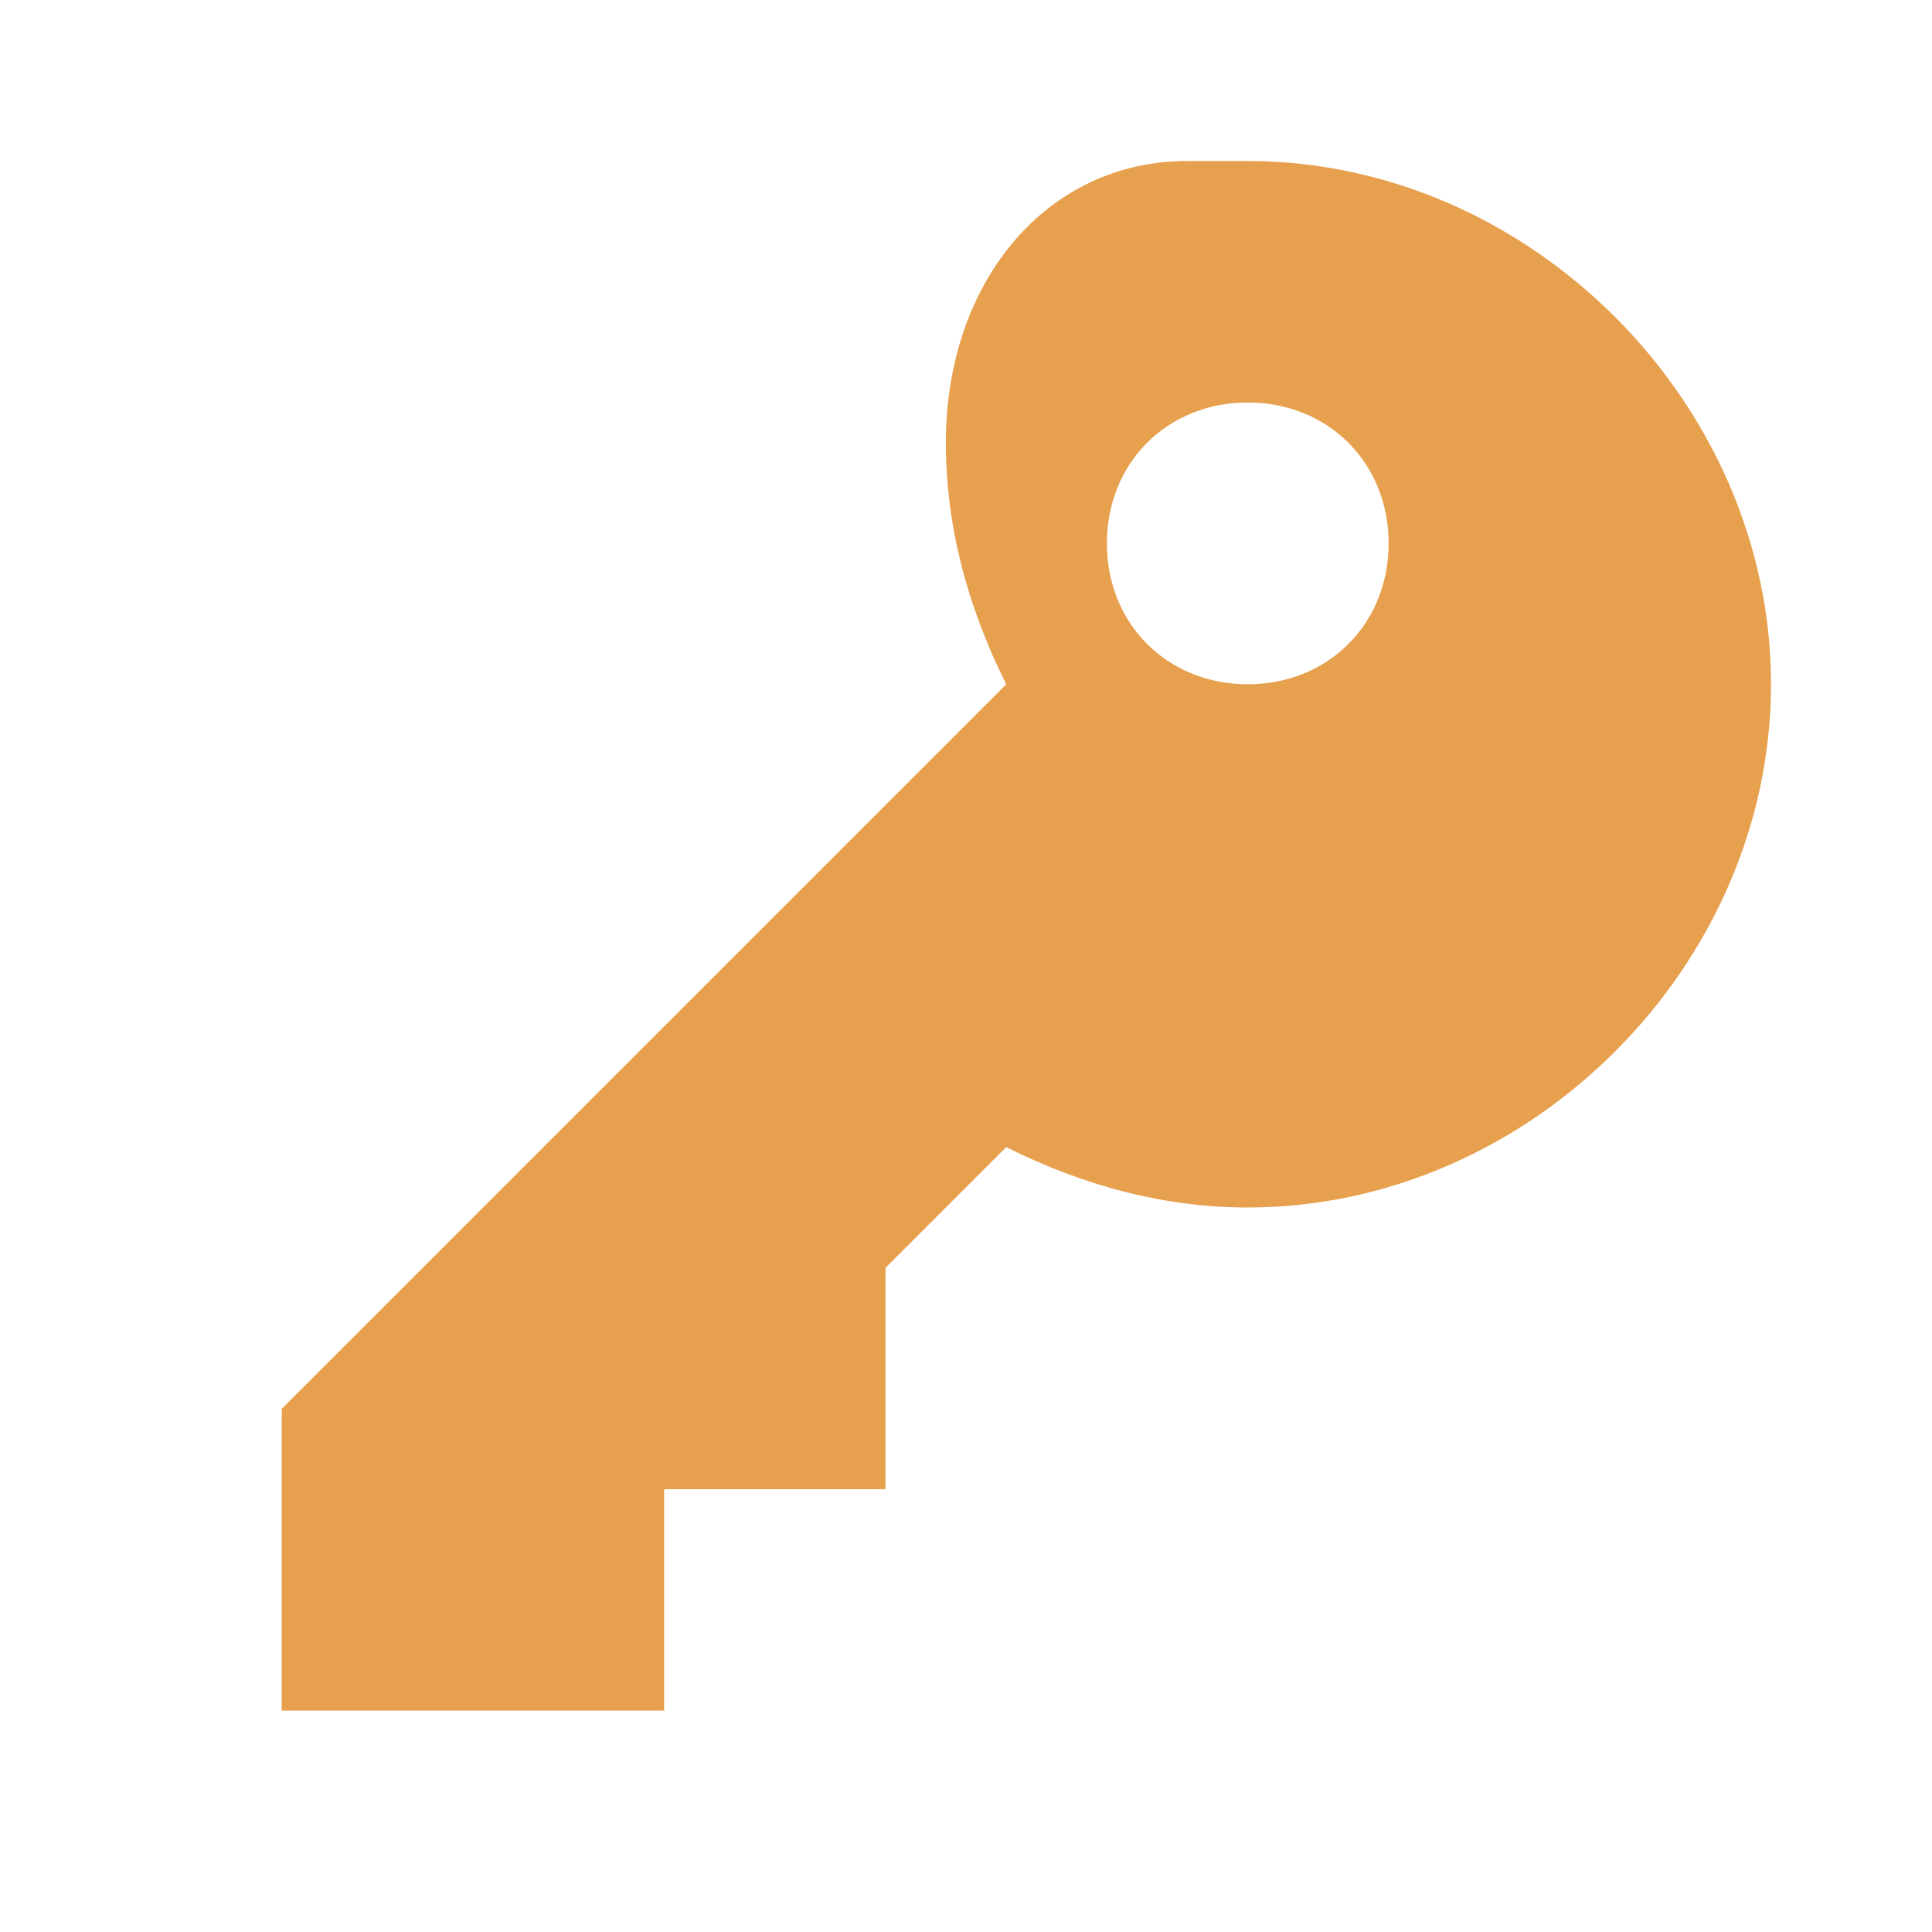 <?xml version="1.0" encoding="UTF-8"?>
<svg width="64px" height="64px" viewBox="0 0 64 64" version="1.1" xmlns="http://www.w3.org/2000/svg">
    <g stroke="none" stroke-width="1" fill="none" fill-rule="evenodd">
        <path d="M41.333,5.333 C50.667,5.333 58.667,13.333 58.667,22.667 C58.667,32 50.667,40 41.333,40 C38.667,40 36,39.333 33.333,38 L29.333,42 L29.333,49.333 L22,49.333 L22,56.667 L9.333,56.667 L9.333,46.667 L33.333,22.667 C32,20 31.333,17.333 31.333,14.667 C31.333,9.333 34.667,5.333 39.333,5.333 L41.333,5.333 Z M41.333,13.333 C38.667,13.333 36.667,15.333 36.667,18 C36.667,20.667 38.667,22.667 41.333,22.667 C44,22.667 46,20.667 46,18 C46,15.333 44,13.333 41.333,13.333 Z" fill="#E7A04E" fill-rule="nonzero"></path>
    </g>
</svg>